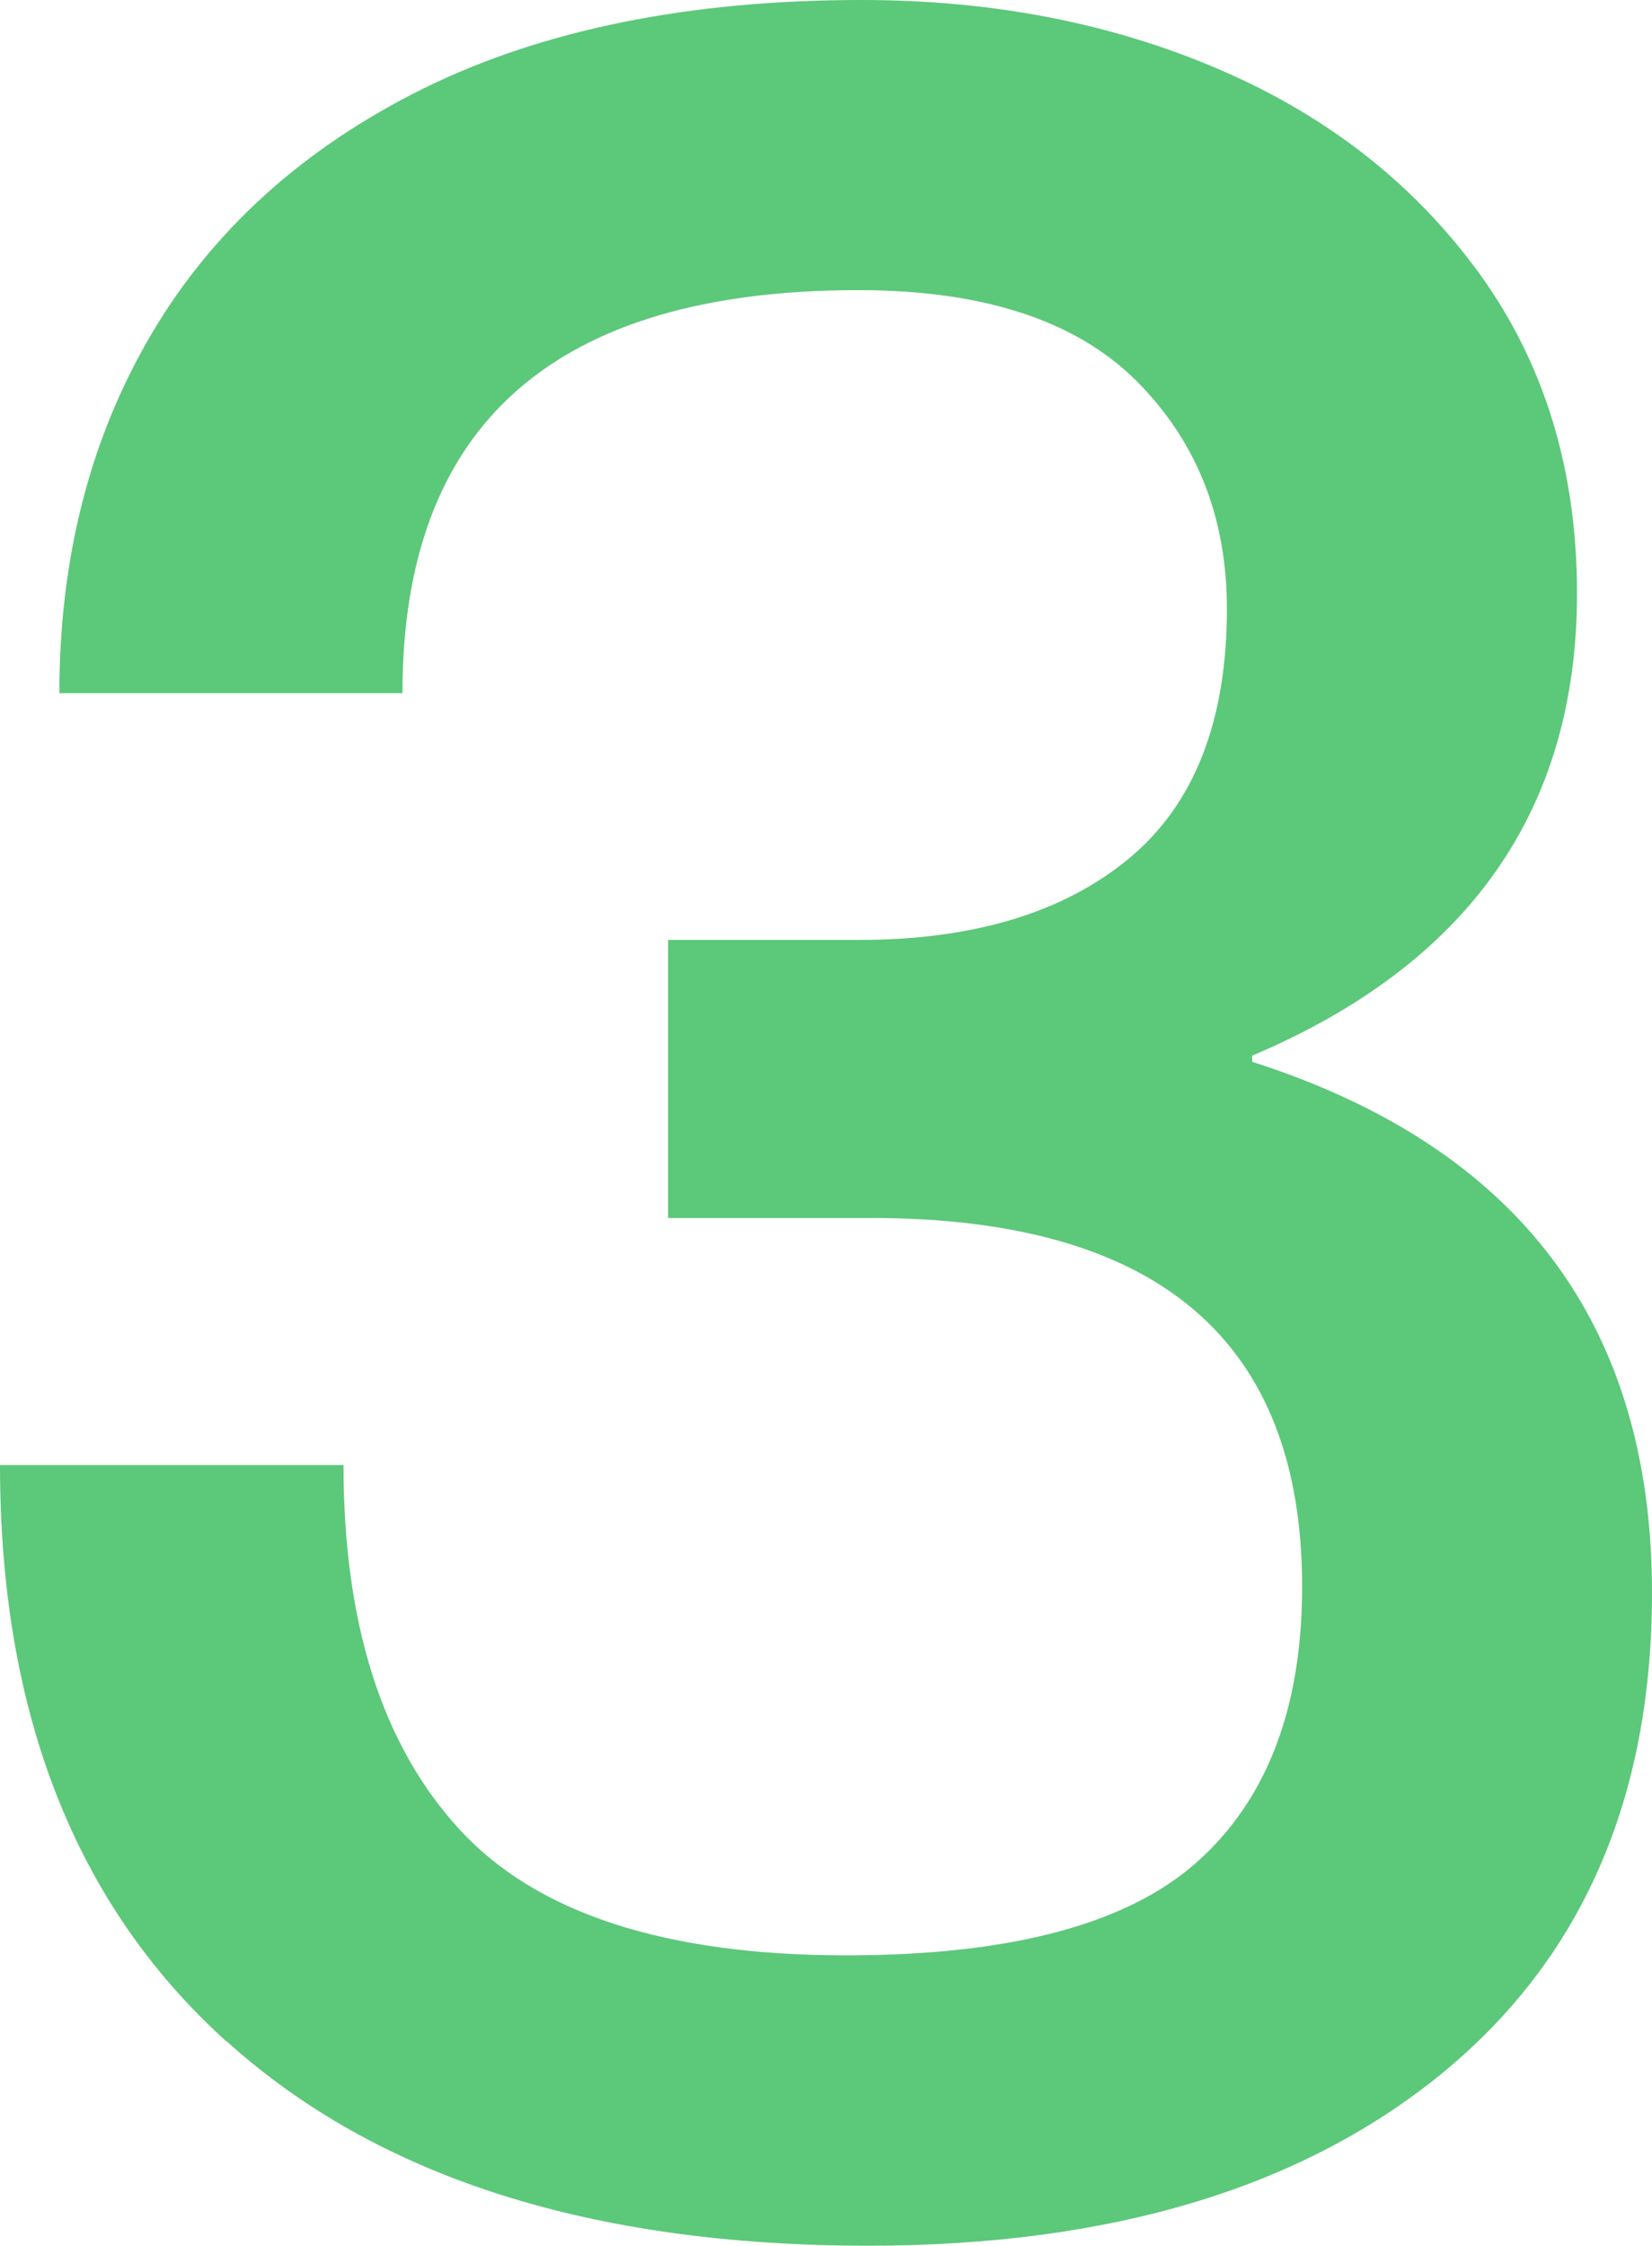 <?xml version="1.0" encoding="UTF-8"?>
<svg xmlns="http://www.w3.org/2000/svg" id="Layer_1" viewBox="0 0 75.12 102.1">
  <defs>
    <style>.cls-1{fill:#5cc87a;stroke-width:0px;}</style>
  </defs>
  <path class="cls-1" d="m10.29,92.8c-6.86-6.2-10.29-14.93-10.29-26.2h15.62c0,7.2,1.75,12.71,5.25,16.54,3.5,3.83,9.37,5.75,17.61,5.75,7.48,0,12.8-1.42,15.97-4.26,3.17-2.84,4.76-7,4.76-12.5,0-11.17-6.53-16.76-19.6-16.76h-9.23v-12.64h8.66c5.2,0,9.3-1.23,12.28-3.69,2.98-2.46,4.47-6.25,4.47-11.36,0-4.16-1.37-7.62-4.12-10.37-2.75-2.74-6.96-4.12-12.64-4.12-13.82,0-20.73,6.11-20.73,18.32H2.7c0-6.15,1.4-11.6,4.19-16.33,2.79-4.73,6.91-8.45,12.35-11.15C24.68,1.35,31.33,0,39.19,0c5.96,0,11.41,1.06,16.33,3.19,4.92,2.13,8.85,5.23,11.79,9.3,2.93,4.07,4.4,8.9,4.4,14.48,0,9.85-4.92,16.85-14.77,21.02v.28c12.12,3.88,18.18,11.93,18.18,24.14,0,9.37-3.2,16.66-9.58,21.87-6.39,5.21-15.08,7.81-26.06,7.81-12.59,0-22.32-3.1-29.18-9.3Z"></path>
</svg>
